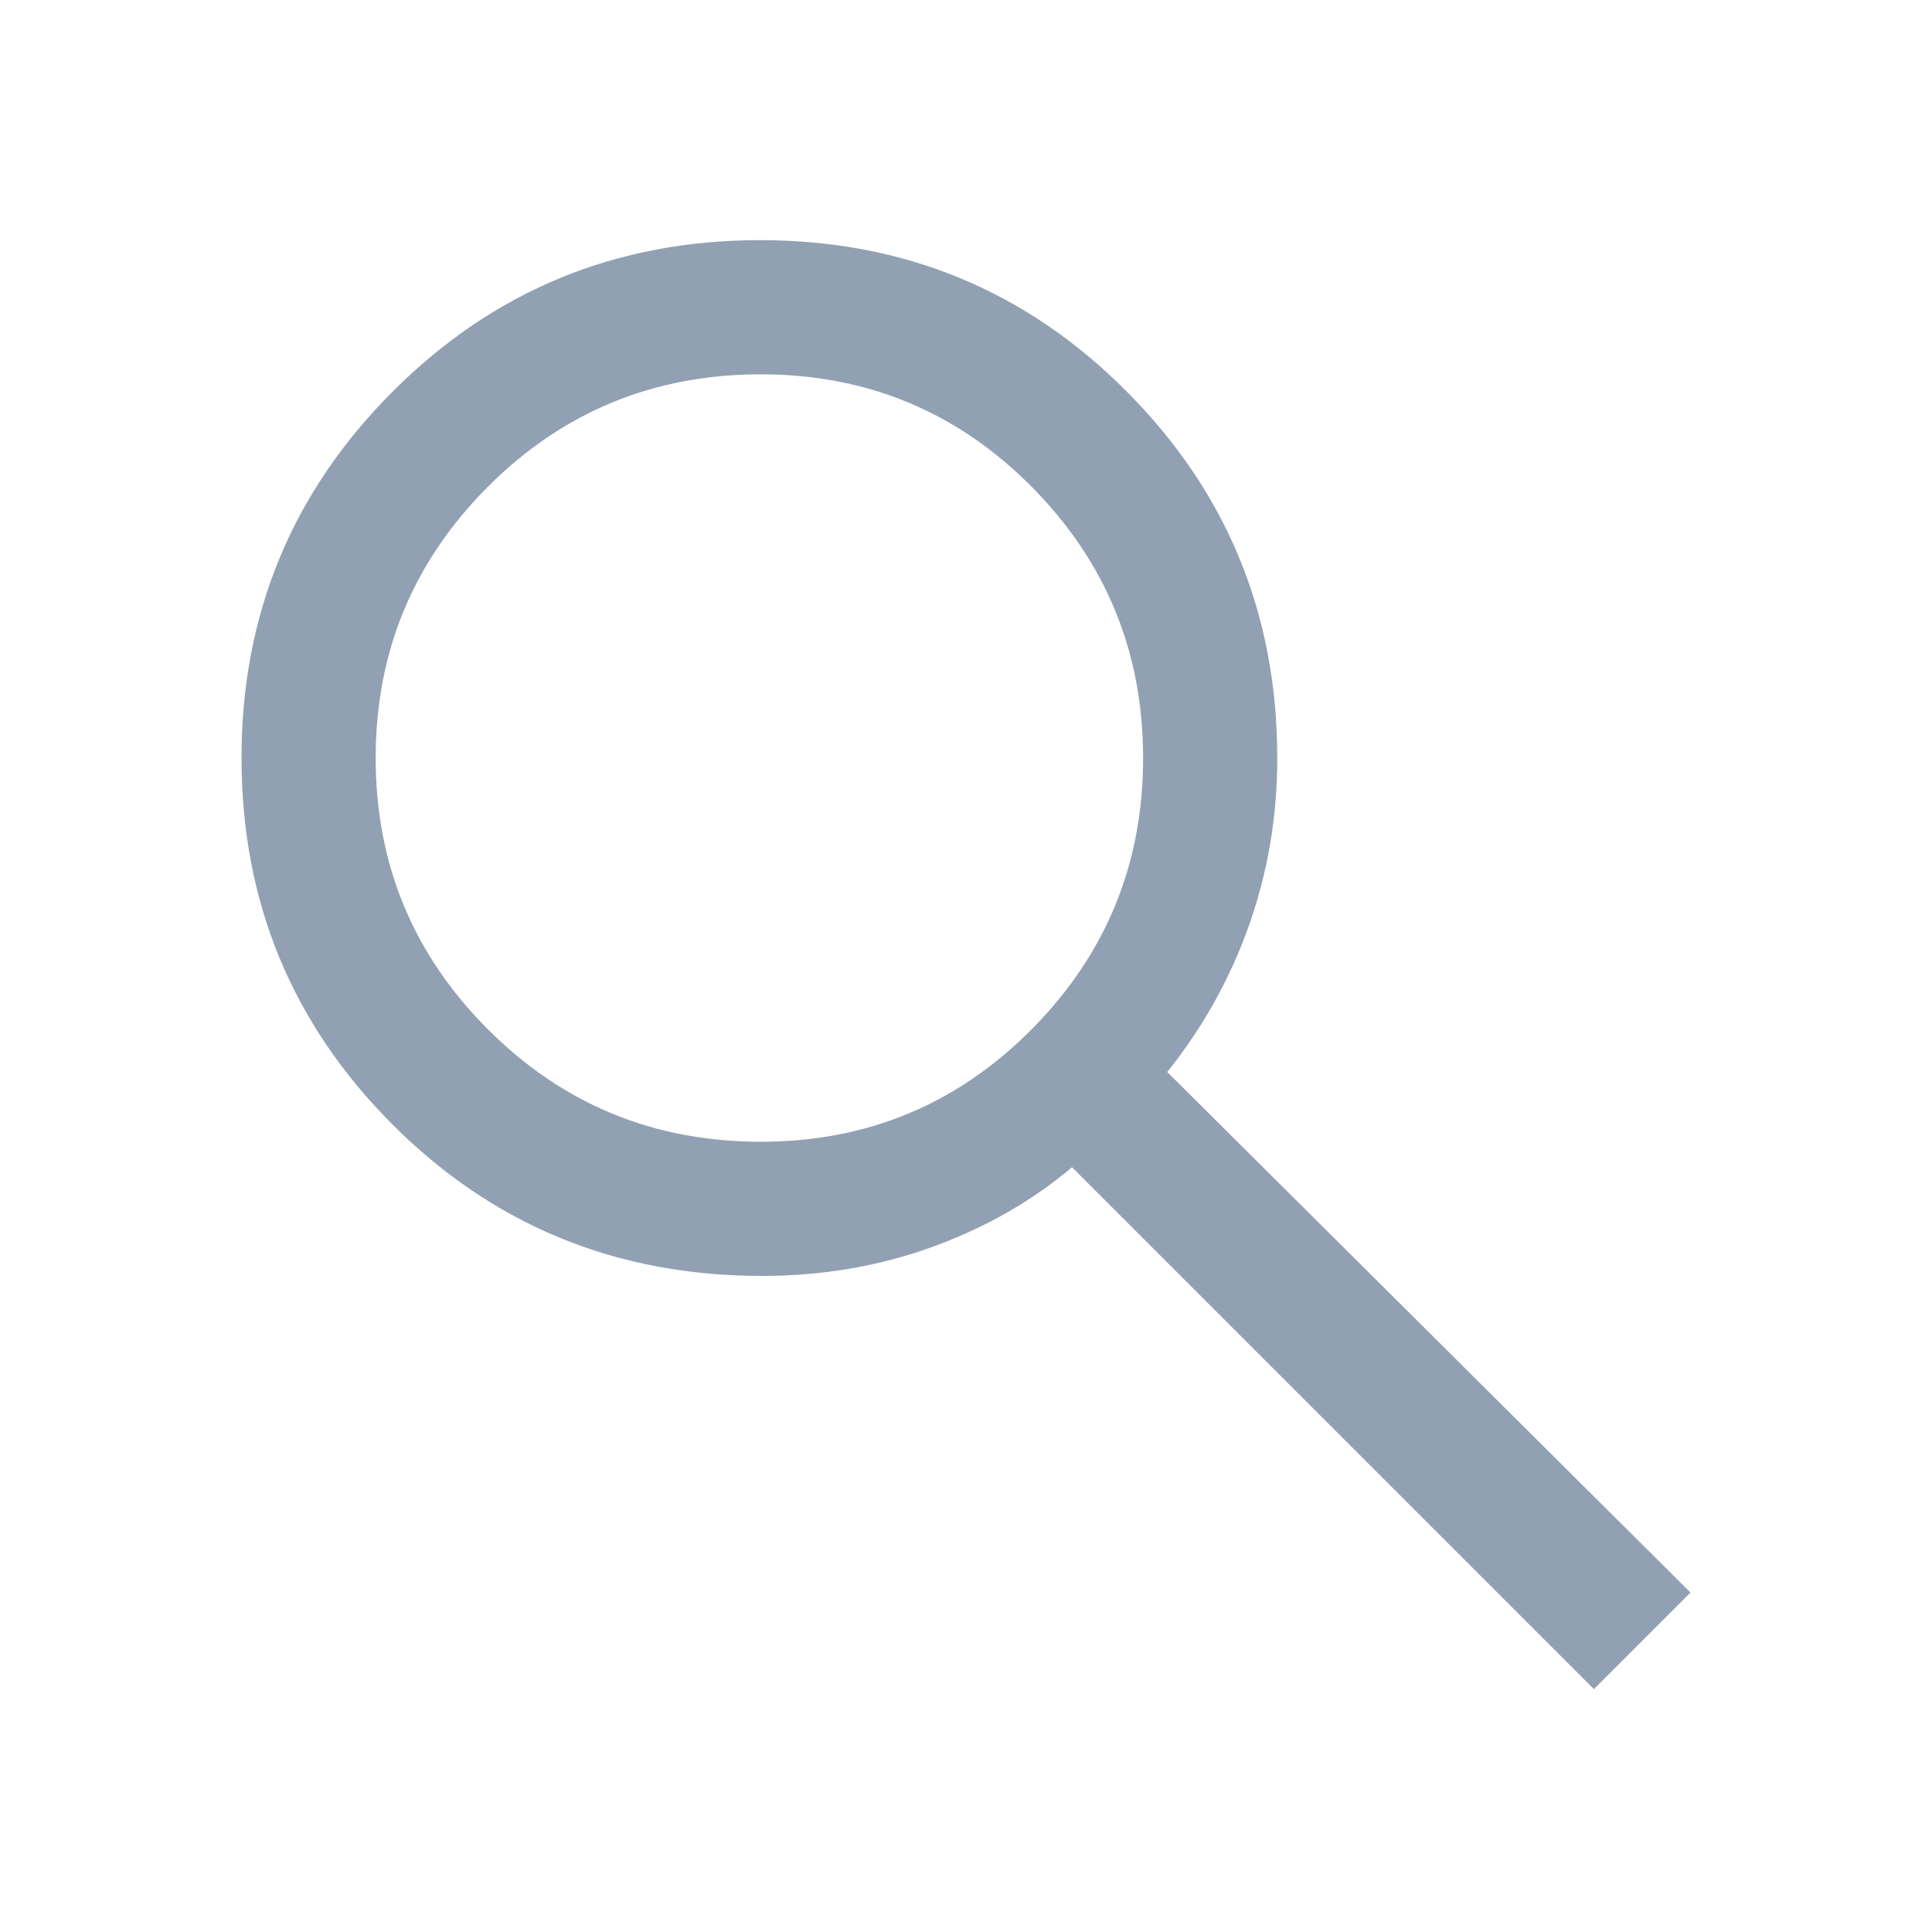 <svg xmlns="http://www.w3.org/2000/svg" height="40px" viewBox="0 -960 960 960" width="40px" fill="#91a1b3"><path d="M792-120.67 532.67-380q-30 25.33-69.64 39.67Q423.39-326 378.67-326q-108.44 0-183.56-75.17Q120-476.33 120-583.33t75.17-182.17q75.16-75.17 182.5-75.17 107.33 0 182.16 75.17 74.84 75.17 74.84 182.27 0 43.23-14 82.9-14 39.66-40.67 73l260 258.66-48 48Zm-414-272q79.17 0 134.58-55.83Q568-504.33 568-583.33q0-79-55.42-134.84Q457.17-774 378-774q-79.72 0-135.53 55.83-55.8 55.84-55.8 134.84t55.8 134.83q55.81 55.83 135.53 55.83Z"/></svg>